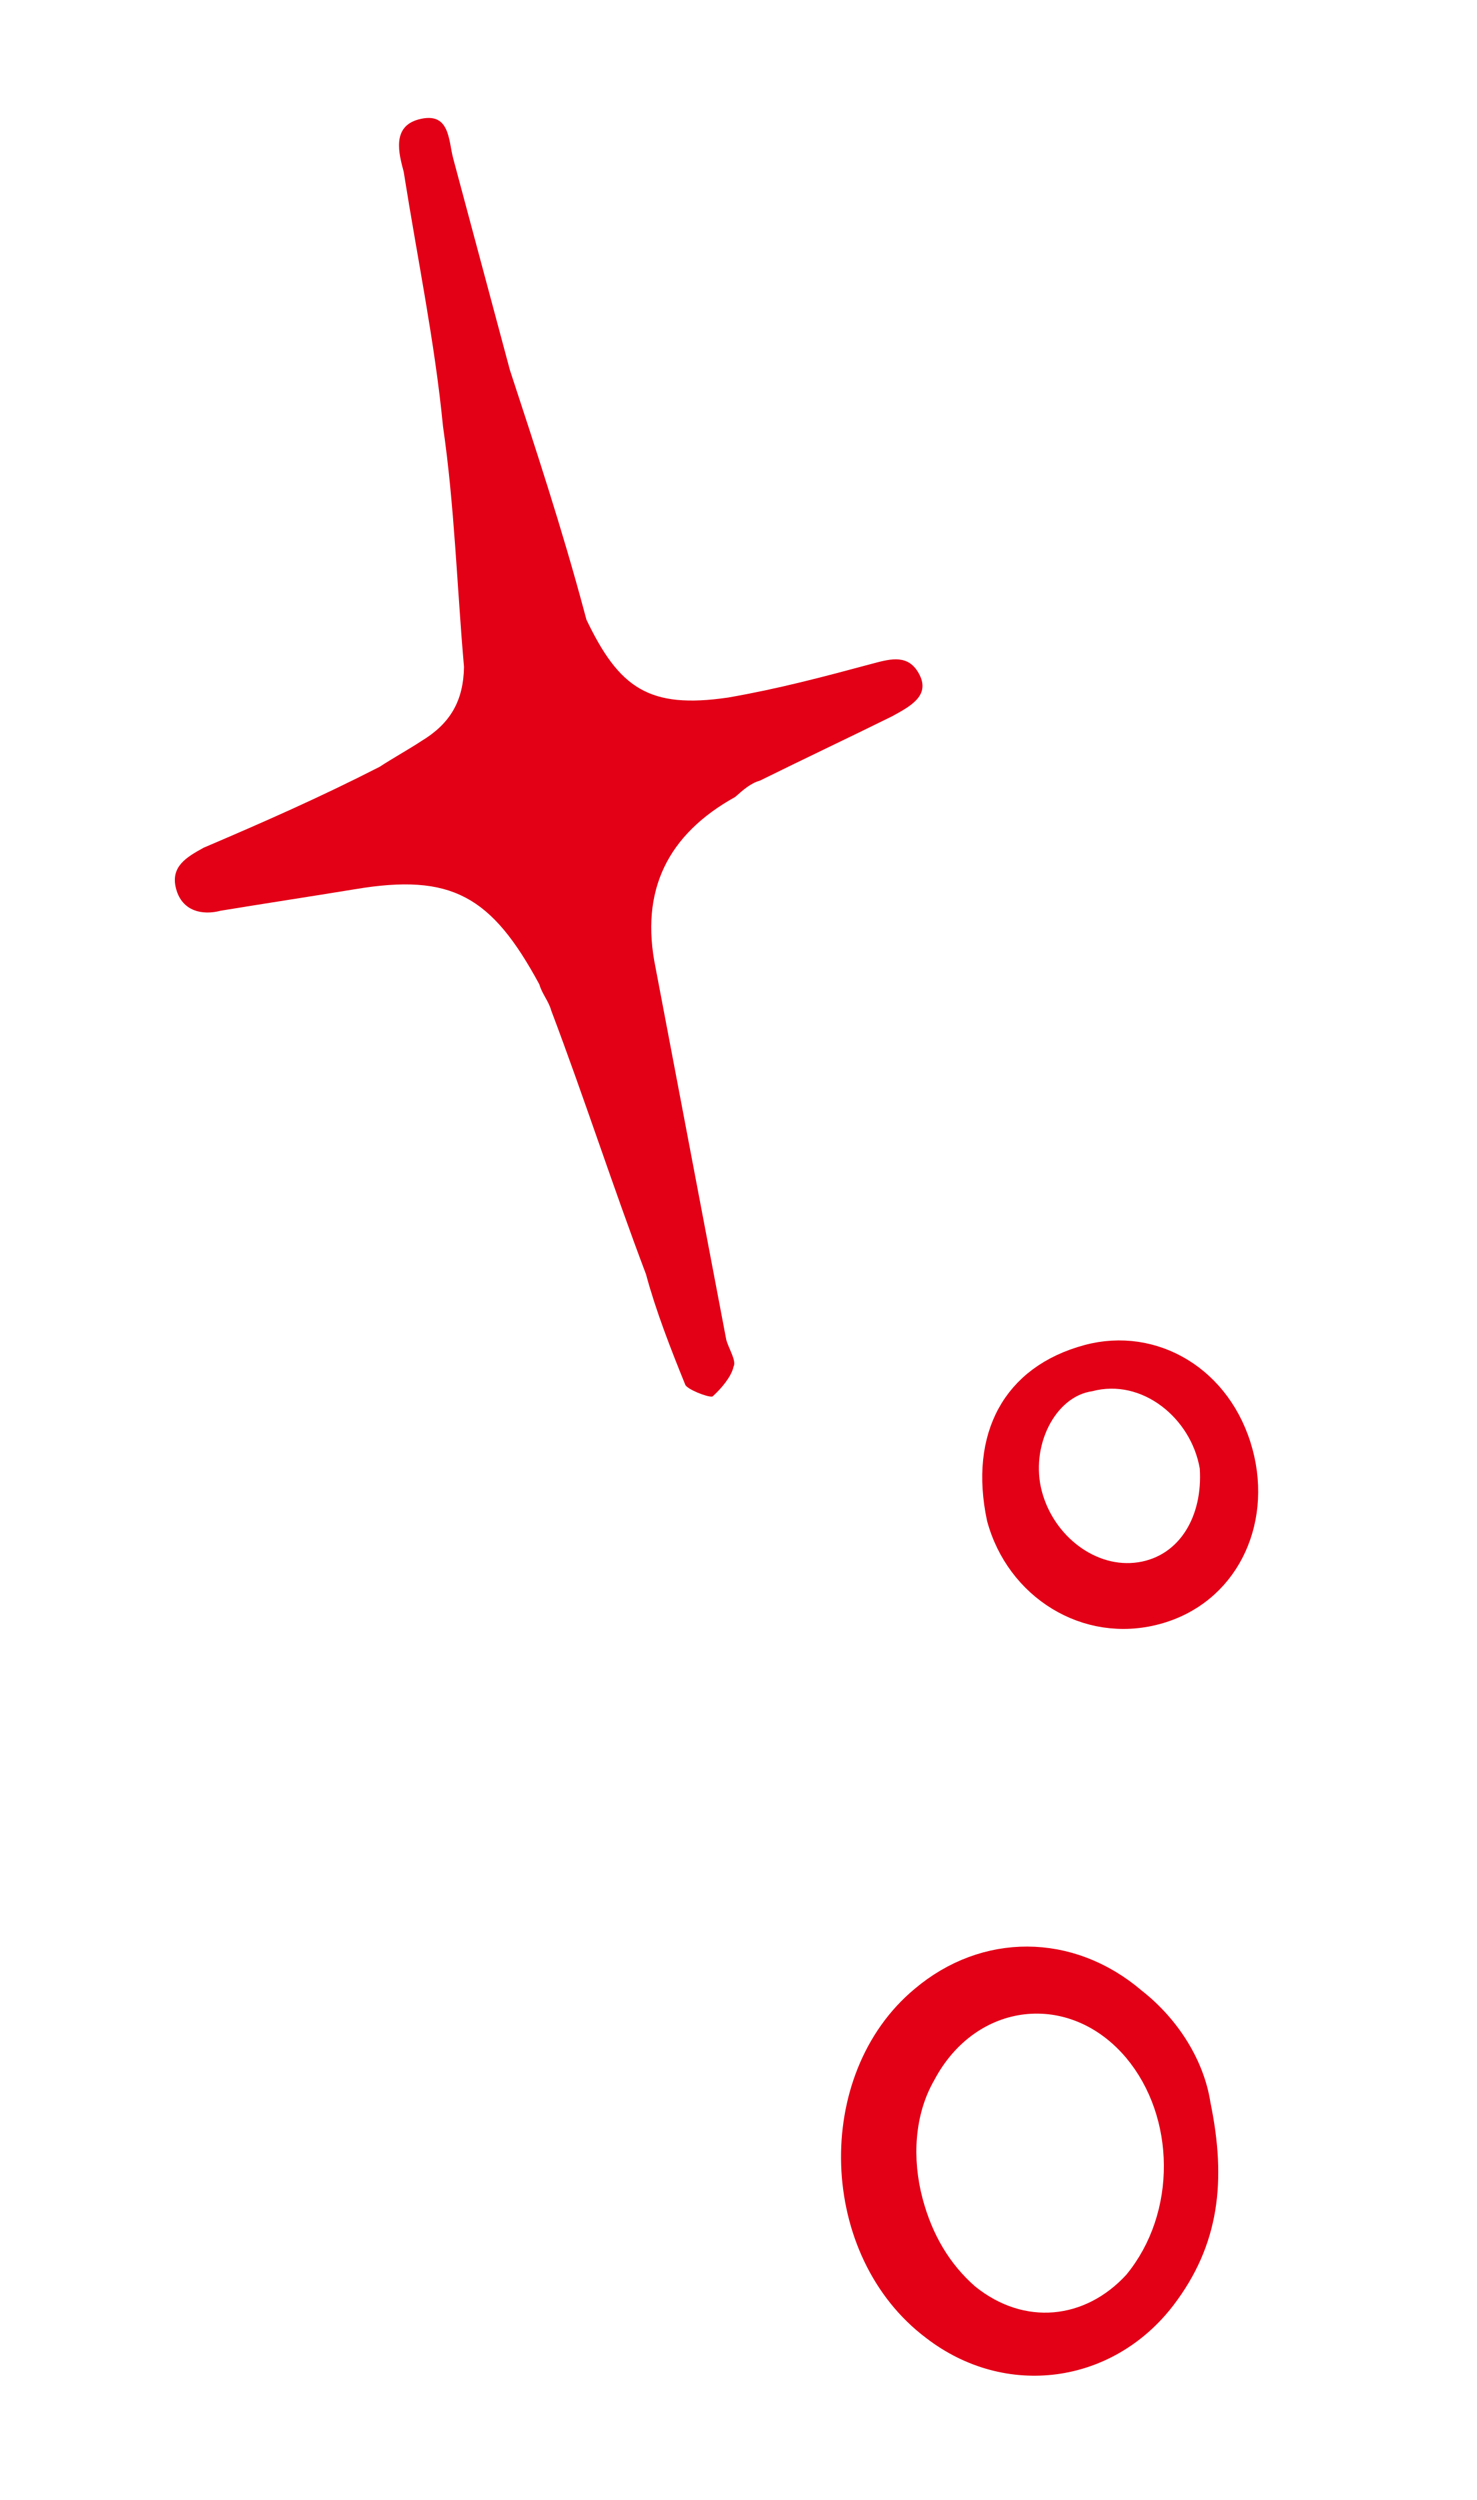 <svg width="52" height="88" viewBox="0 0 52 88" fill="none" xmlns="http://www.w3.org/2000/svg">
<path d="M17.951 13.024C18.874 15.835 19.796 18.645 20.561 21.497C20.603 21.656 20.603 21.656 20.646 21.814C21.8 24.222 22.848 24.961 25.627 24.556C27.412 24.247 28.997 23.823 30.74 23.355C31.374 23.186 32.008 23.016 32.379 23.766C32.75 24.516 32 24.886 31.408 25.215C29.908 25.956 28.25 26.74 26.75 27.482C26.433 27.567 26.159 27.81 25.884 28.054C23.519 29.367 22.517 31.334 23.081 34.07C23.91 38.434 24.74 42.798 25.569 47.161C25.654 47.478 25.94 47.911 25.824 48.112C25.75 48.472 25.36 48.916 25.085 49.16C24.927 49.202 24.166 48.896 24.123 48.738C23.625 47.513 23.084 46.129 22.745 44.861C21.578 41.776 20.571 38.649 19.404 35.565C19.32 35.248 19.076 34.974 18.991 34.657C17.307 31.541 15.901 30.729 12.488 31.304C10.861 31.57 9.392 31.793 7.765 32.06C7.131 32.229 6.412 32.082 6.2 31.29C5.987 30.498 6.579 30.169 7.17 29.841C9.304 28.93 11.279 28.061 13.37 26.991C13.803 26.705 14.395 26.377 14.828 26.091C15.852 25.476 16.316 24.673 16.336 23.478C16.089 20.657 16.001 17.793 15.597 15.014C15.307 12.034 14.702 9.139 14.212 6.043C14.042 5.409 13.787 4.459 14.738 4.204C15.847 3.907 15.785 4.942 15.955 5.576C16.719 8.429 17.314 10.647 17.951 13.024Z" fill="#E30016"/>
<path d="M42.616 74.016C43.179 76.753 42.939 79.025 41.303 81.162C39.161 83.944 35.389 84.445 32.607 82.303C28.778 79.423 28.59 73.019 32.201 70.013C34.555 68.023 37.779 68.009 40.201 70.077C41.492 71.09 42.392 72.548 42.616 74.016ZM32.485 77.41C32.824 78.678 33.438 79.703 34.327 80.484C36.062 81.887 38.207 81.652 39.653 80.076C41.447 77.897 41.39 74.515 39.644 72.435C37.654 70.081 34.358 70.454 32.892 73.225C32.196 74.431 32.102 75.984 32.485 77.41Z" fill="#E30016"/>
<path d="M38.188 47.347C40.723 46.668 43.335 48.176 44.1 51.029C44.822 53.723 43.514 56.451 40.82 57.173C38.126 57.895 35.472 56.228 34.75 53.534C34.101 50.48 35.335 48.112 38.188 47.347ZM36.682 52.506C37.107 54.091 38.599 55.22 40.067 54.996C41.536 54.773 42.348 53.366 42.24 51.697C41.932 49.911 40.197 48.507 38.454 48.974C37.144 49.156 36.258 50.922 36.682 52.506Z" fill="#E30016"/>
</svg>

